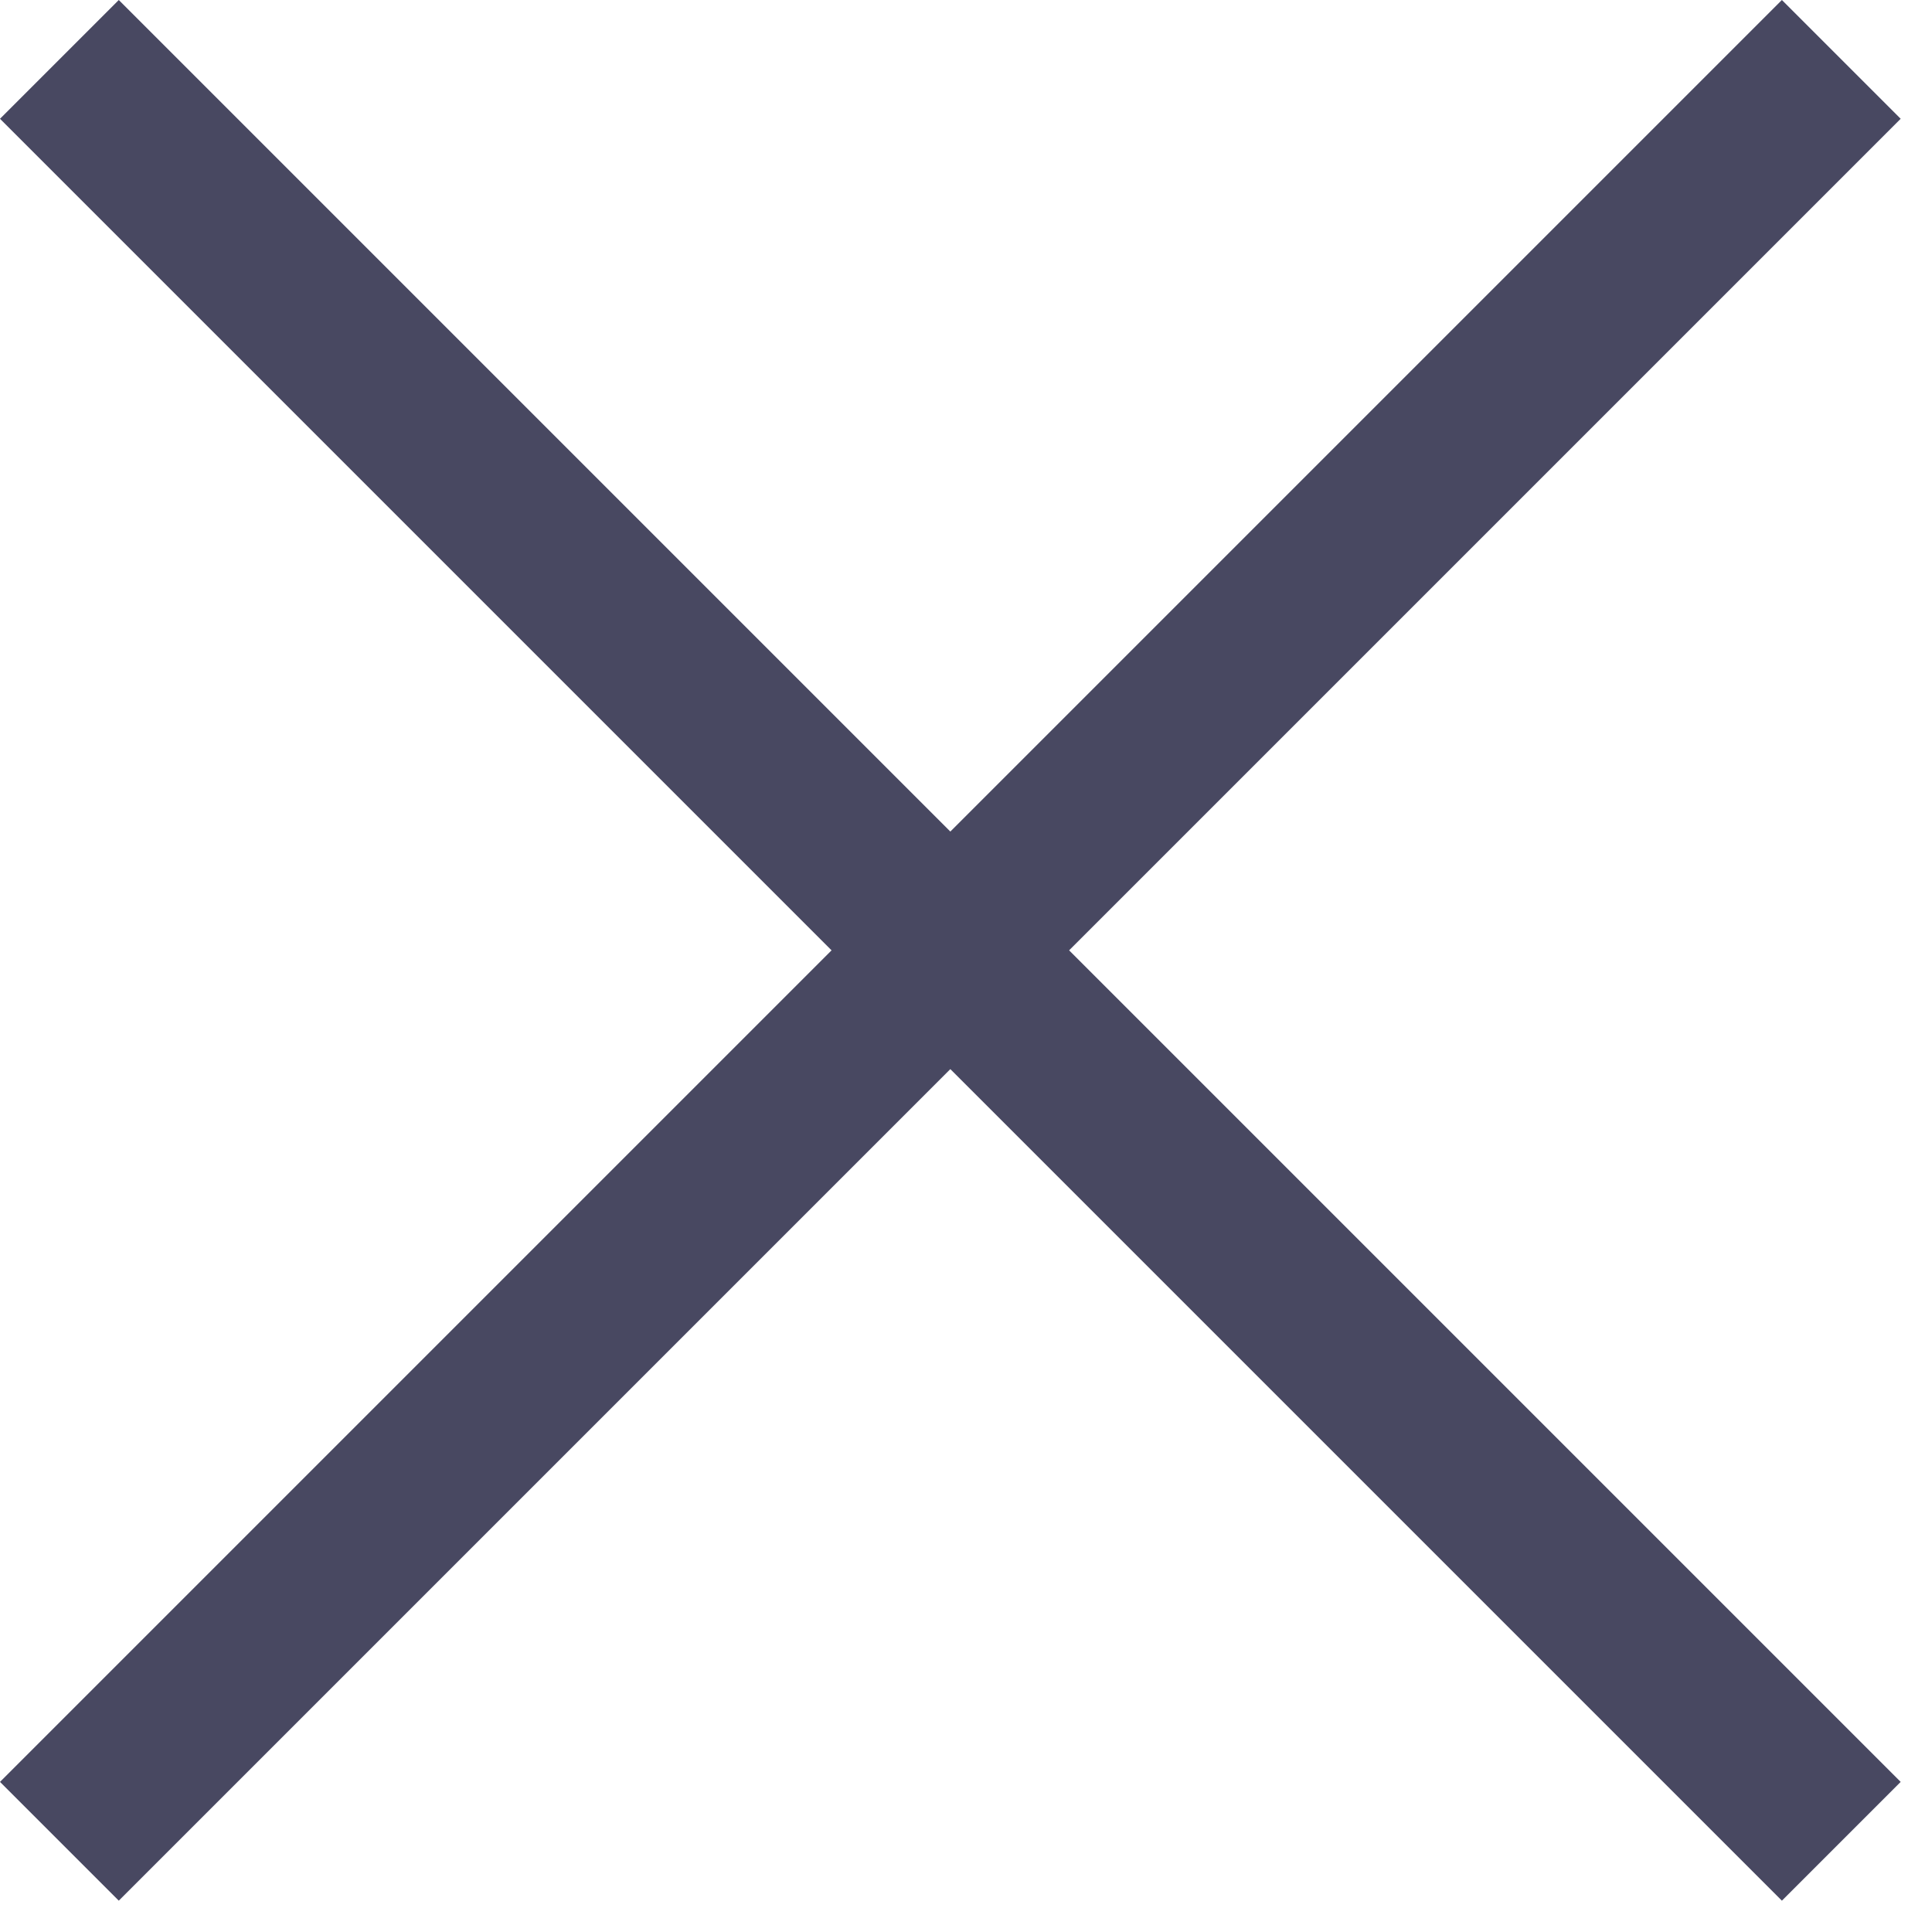 <?xml version="1.0" encoding="UTF-8"?> <svg xmlns="http://www.w3.org/2000/svg" width="23" height="23" viewBox="0 0 23 23" fill="none"><g clip-path="url(#clip0_603_7)"><path d="M1.414 -0L0 1.414L21.213 22.627L22.627 21.213L1.414 -0Z" fill="#484861"></path><path d="M22.627 1.414L21.213 0L-0 21.213L1.414 22.627L22.627 1.414Z" fill="#484861"></path></g><defs><clipPath id="clip0_603_7"><rect width="23" height="23" fill="white"></rect></clipPath></defs></svg> 